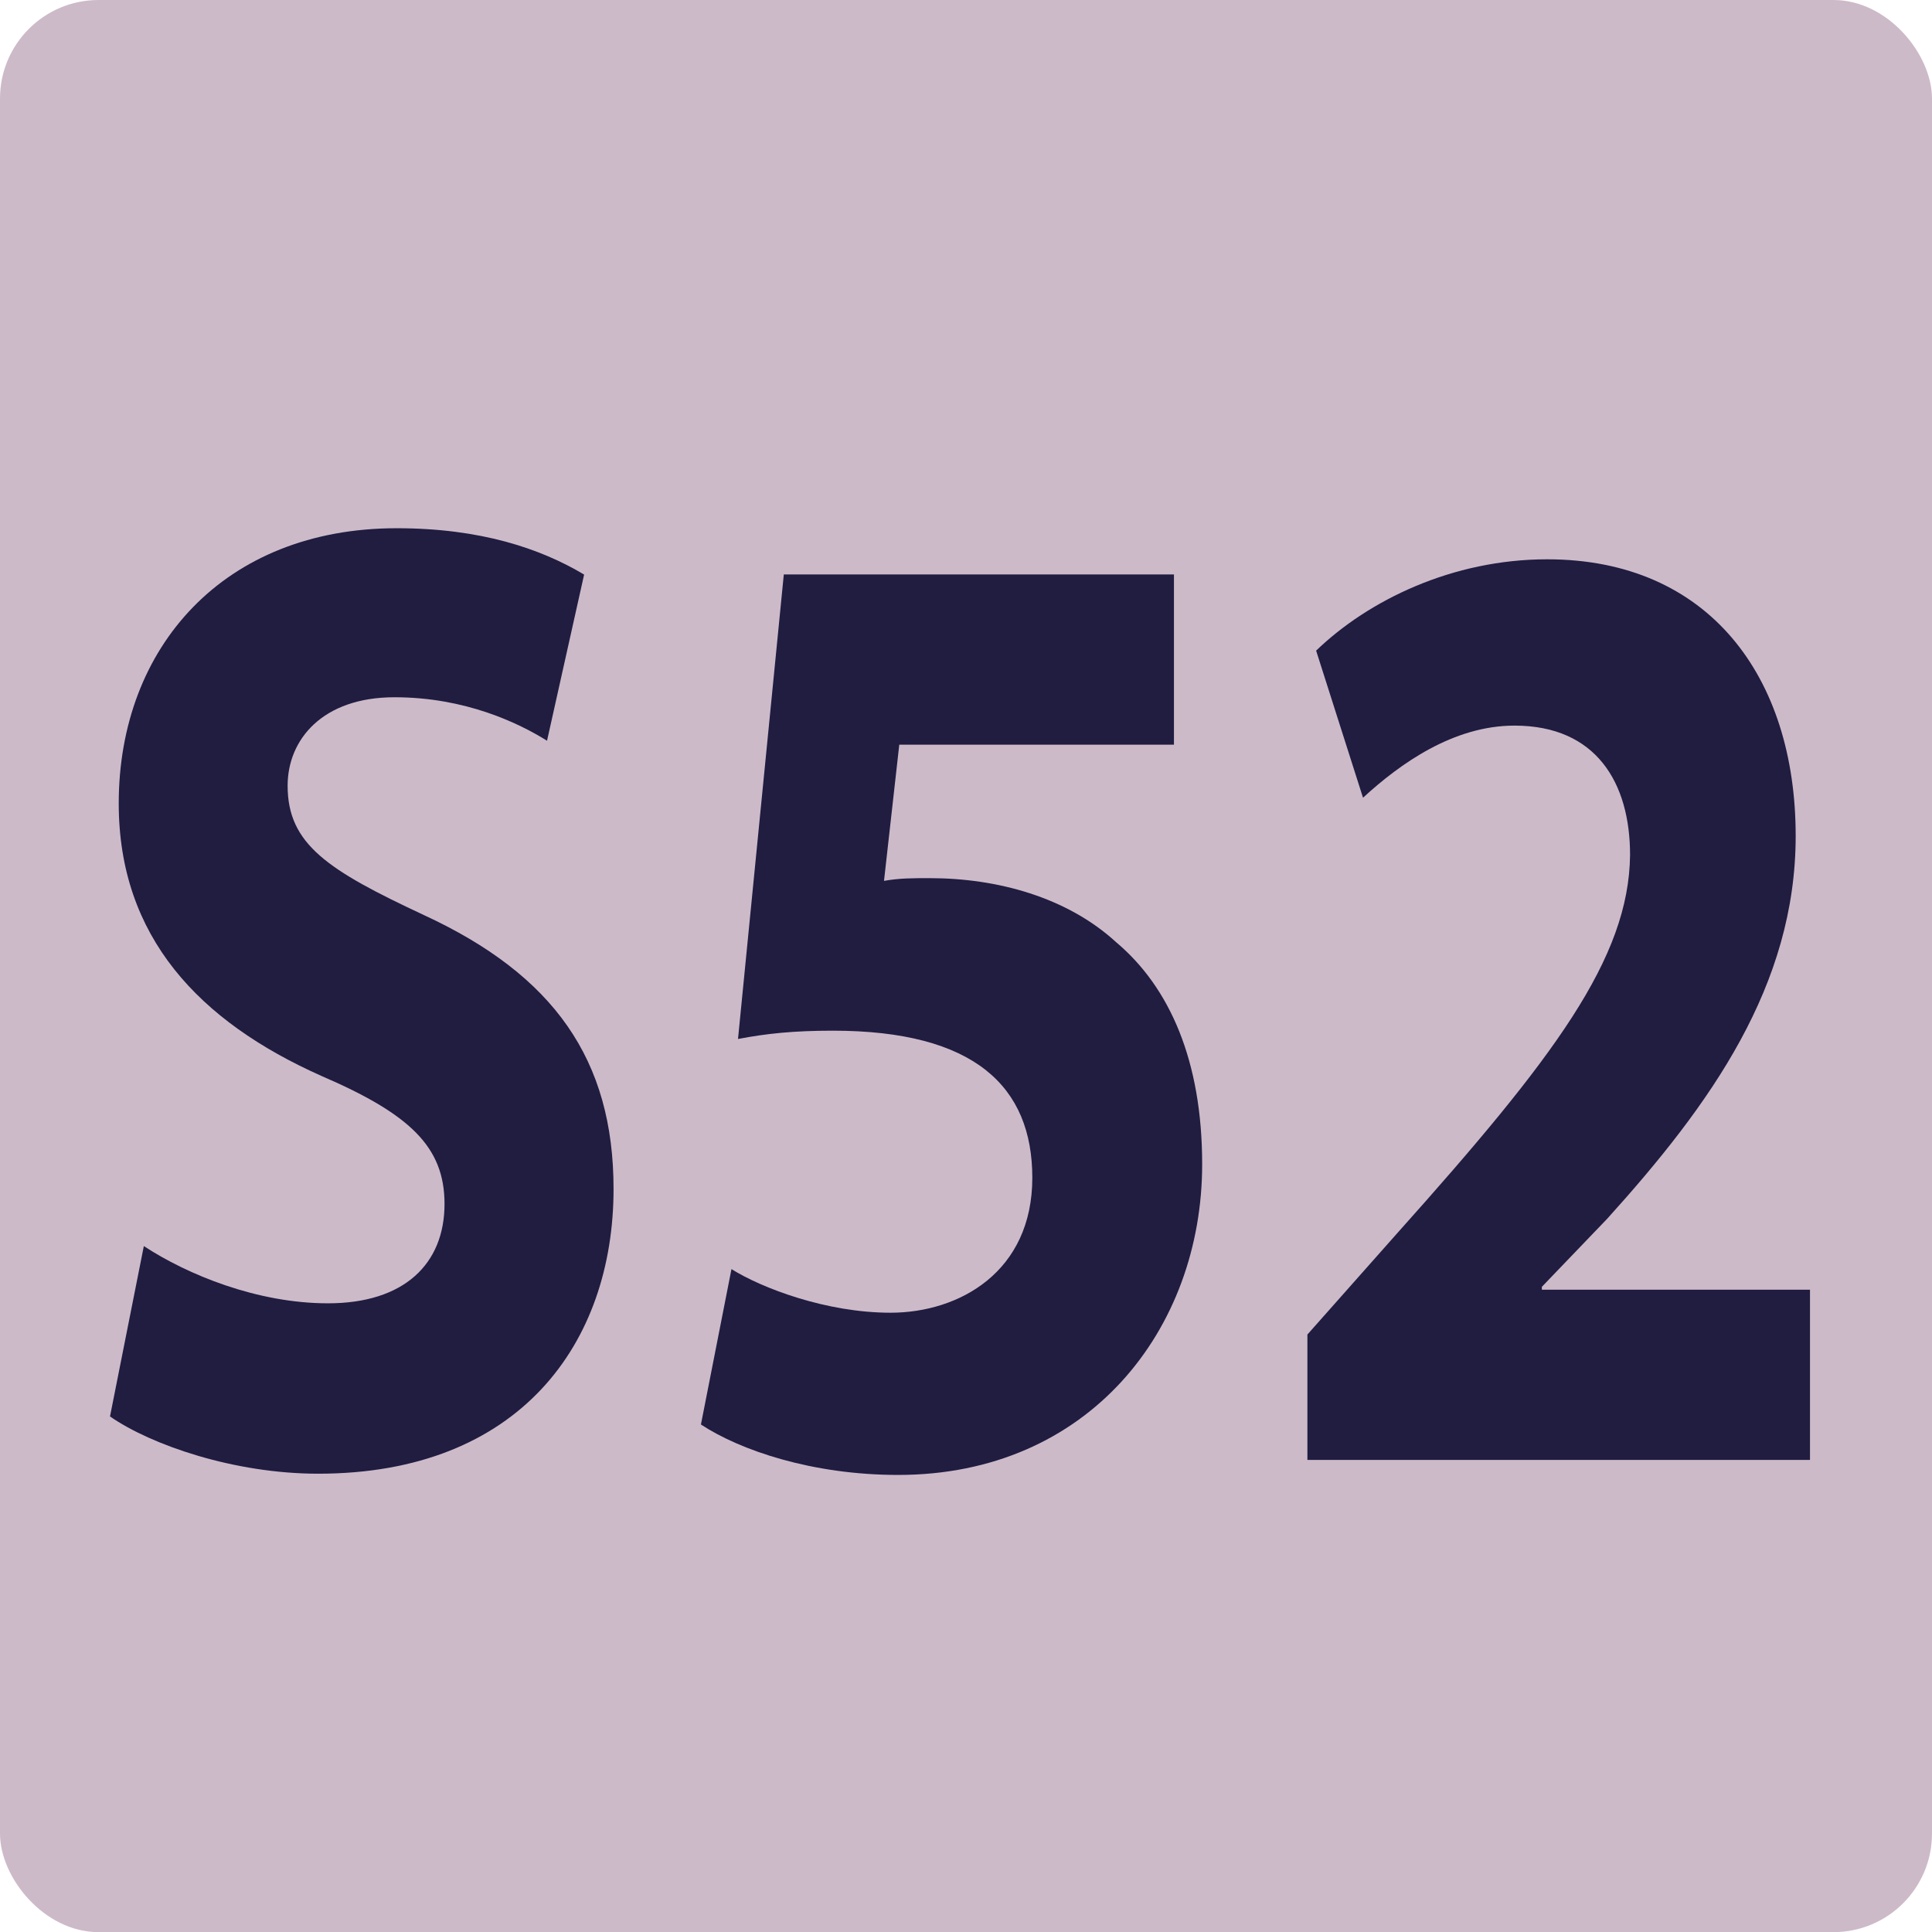 <?xml version="1.0" encoding="UTF-8"?><svg id="uuid-4ff9b0ac-b085-4a16-855f-626f81a60b78" xmlns="http://www.w3.org/2000/svg" viewBox="0 0 14.173 14.174"><defs><style>.uuid-19d4b9e0-0f59-4dac-adbc-4d0aef6b16ae{fill:#201d41;}.uuid-19d4b9e0-0f59-4dac-adbc-4d0aef6b16ae,.uuid-a17f3f65-f0a4-4f4c-97b4-2a522609717f{stroke-width:0px;}.uuid-a17f3f65-f0a4-4f4c-97b4-2a522609717f{fill:#cdbac9;}</style></defs><g id="uuid-03f74547-af9a-4a7a-a182-6fddf1630ac6"><rect class="uuid-a17f3f65-f0a4-4f4c-97b4-2a522609717f" width="14.173" height="14.174" rx=".723" ry=".723"/><path class="uuid-19d4b9e0-0f59-4dac-adbc-4d0aef6b16ae" d="m1.055,9.141c.32.21.832.42,1.351.42.56,0,.855-.29.855-.729,0-.42-.256-.66-.903-.939-.896-.399-1.487-1.02-1.487-1.999,0-1.149.775-2.019,2.039-2.019.616,0,1.055.149,1.375.34l-.272,1.219c-.208-.13-.6-.319-1.119-.319-.528,0-.784.31-.784.649,0,.43.296.62 1.0.949.952.44,1.391,1.06,1.391,2.009,0,1.13-.688,2.089-2.167,2.089-.616,0-1.224-.21-1.527-.42l.248-1.249Z"/><path class="uuid-19d4b9e0-0f59-4dac-adbc-4d0aef6b16ae" d="m8.612,5.463h-2.015l-.112.999c.112-.02.208-.02.335-.02.496,0,1.008.14,1.368.47.392.33.631.869.631,1.629,0,1.21-.832,2.279-2.23,2.279-.632,0-1.16-.181-1.447-.37l.224-1.14c.224.14.696.32,1.167.32.504,0,1.04-.3,1.04-.99,0-.669-.424-1.079-1.463-1.079-.288,0-.488.021-.696.061l.336-3.408h2.862v1.249Z"/><path class="uuid-19d4b9e0-0f59-4dac-adbc-4d0aef6b16ae" d="m9.591,10.71v-.92l.664-.749c1.144-1.279,1.695-2.009,1.703-2.769,0-.529-.248-.949-.848-.949-.448,0-.839.279-1.111.529l-.344-1.079c.384-.37 1-.67,1.695-.67,1.183,0,1.823.859,1.823,2.029,0,1.099-.624,1.969-1.383,2.809l-.479.499v.021h1.967v1.249h-3.686Z"/></g></svg>